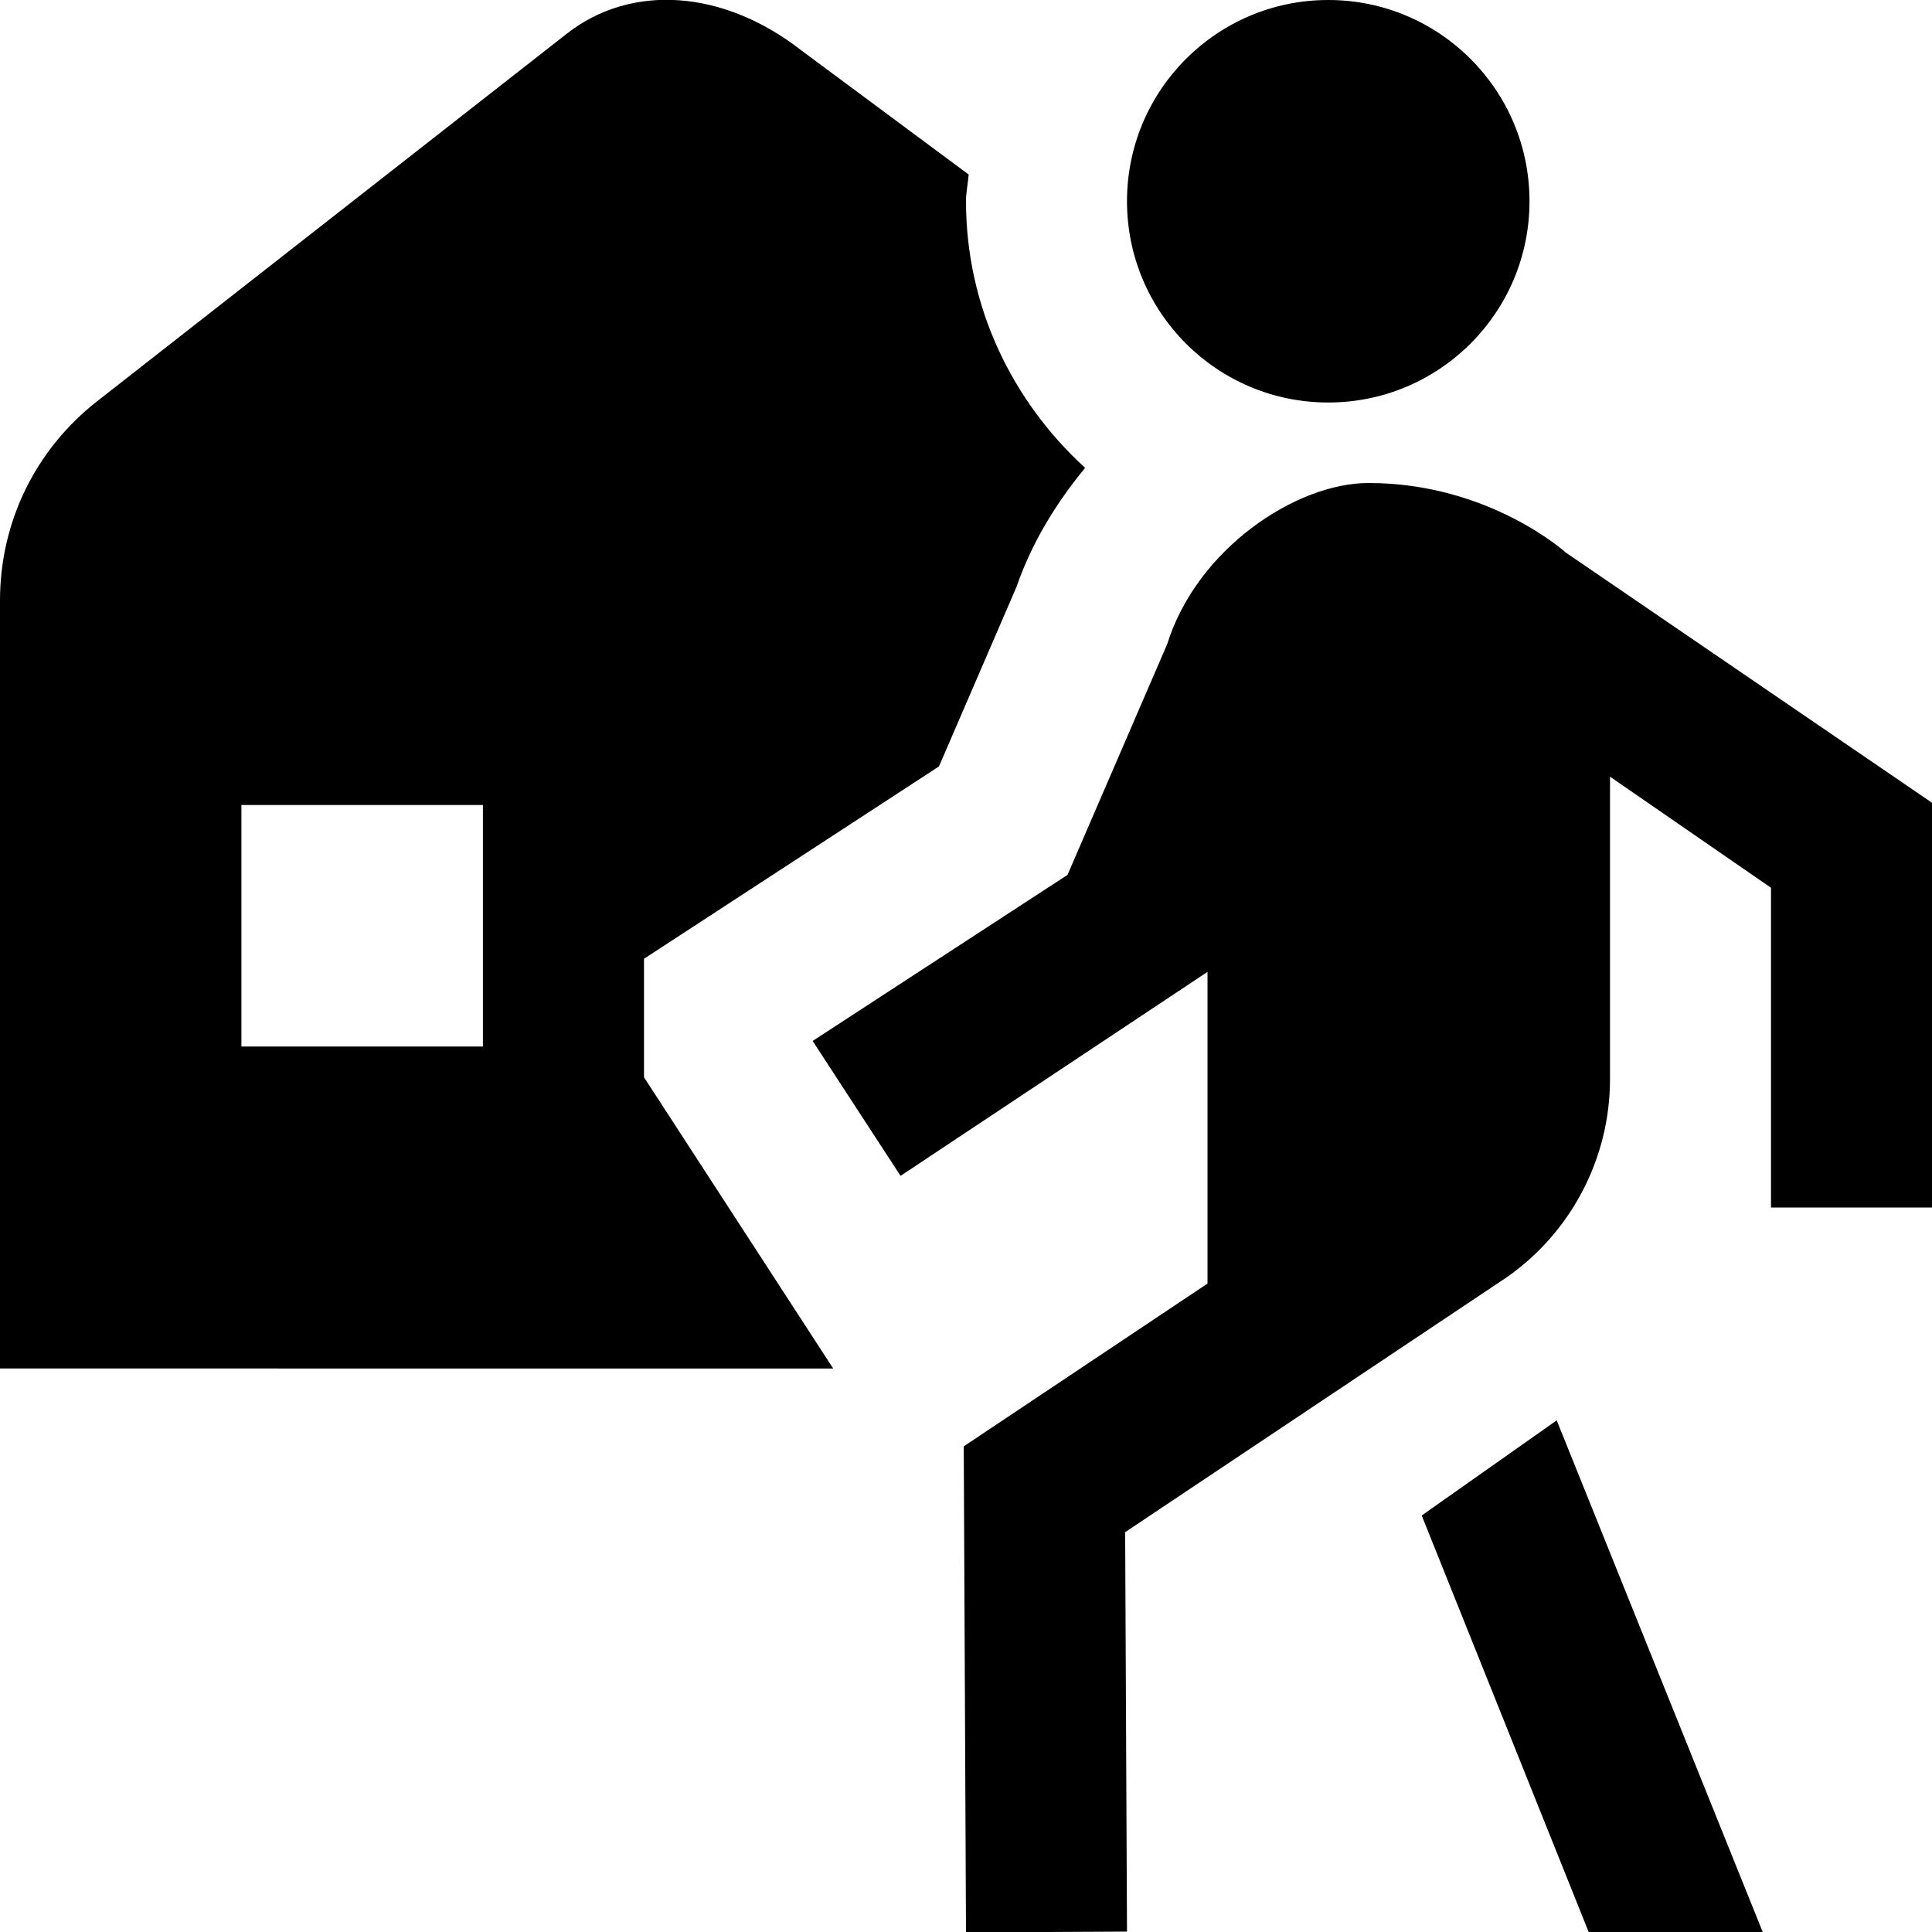 <?xml version="1.0" encoding="UTF-8"?>
<svg xmlns="http://www.w3.org/2000/svg" id="Layer_1" data-name="Layer 1" viewBox="0 0 24 24">
  <path d="m16.5,0c1.381,0,2.5,1.119,2.5,2.5s-1.119,2.5-2.5,2.5-2.5-1.119-2.5-2.5S15.119,0,16.5,0Zm7.5,9.972v5.028h-2v-3.972l-2-1.38v3.759c0,.978-.479,1.897-1.28,2.458l-4.743,3.168.023,4.962-2,.01-.028-6.038,3.028-2.022v-3.872l-3.813,2.534-1.092-1.676,3.166-2.063,1.239-2.868c.367-1.178,1.596-2,2.5-2,1.5,0,2.452.865,2.452.865l4.548,3.107Zm-6.339,8.854l2.074,5.174h2.162l-2.559-6.356c-.054.038-1.677,1.182-1.677,1.182Zm-4.182-13.013c-.365.443-.666.938-.851,1.476l-.964,2.232-3.664,2.389v1.472l2.35,3.618H0V7.46c0-.973.439-1.875,1.206-2.475L7.043.417c.802-.627,1.947-.545,2.913.21l2.077,1.541c-.008.111-.033.217-.033.331,0,1.315.577,2.489,1.48,3.313Zm-7.48,4.187h-3v3h3v-3Z"/>
</svg>
